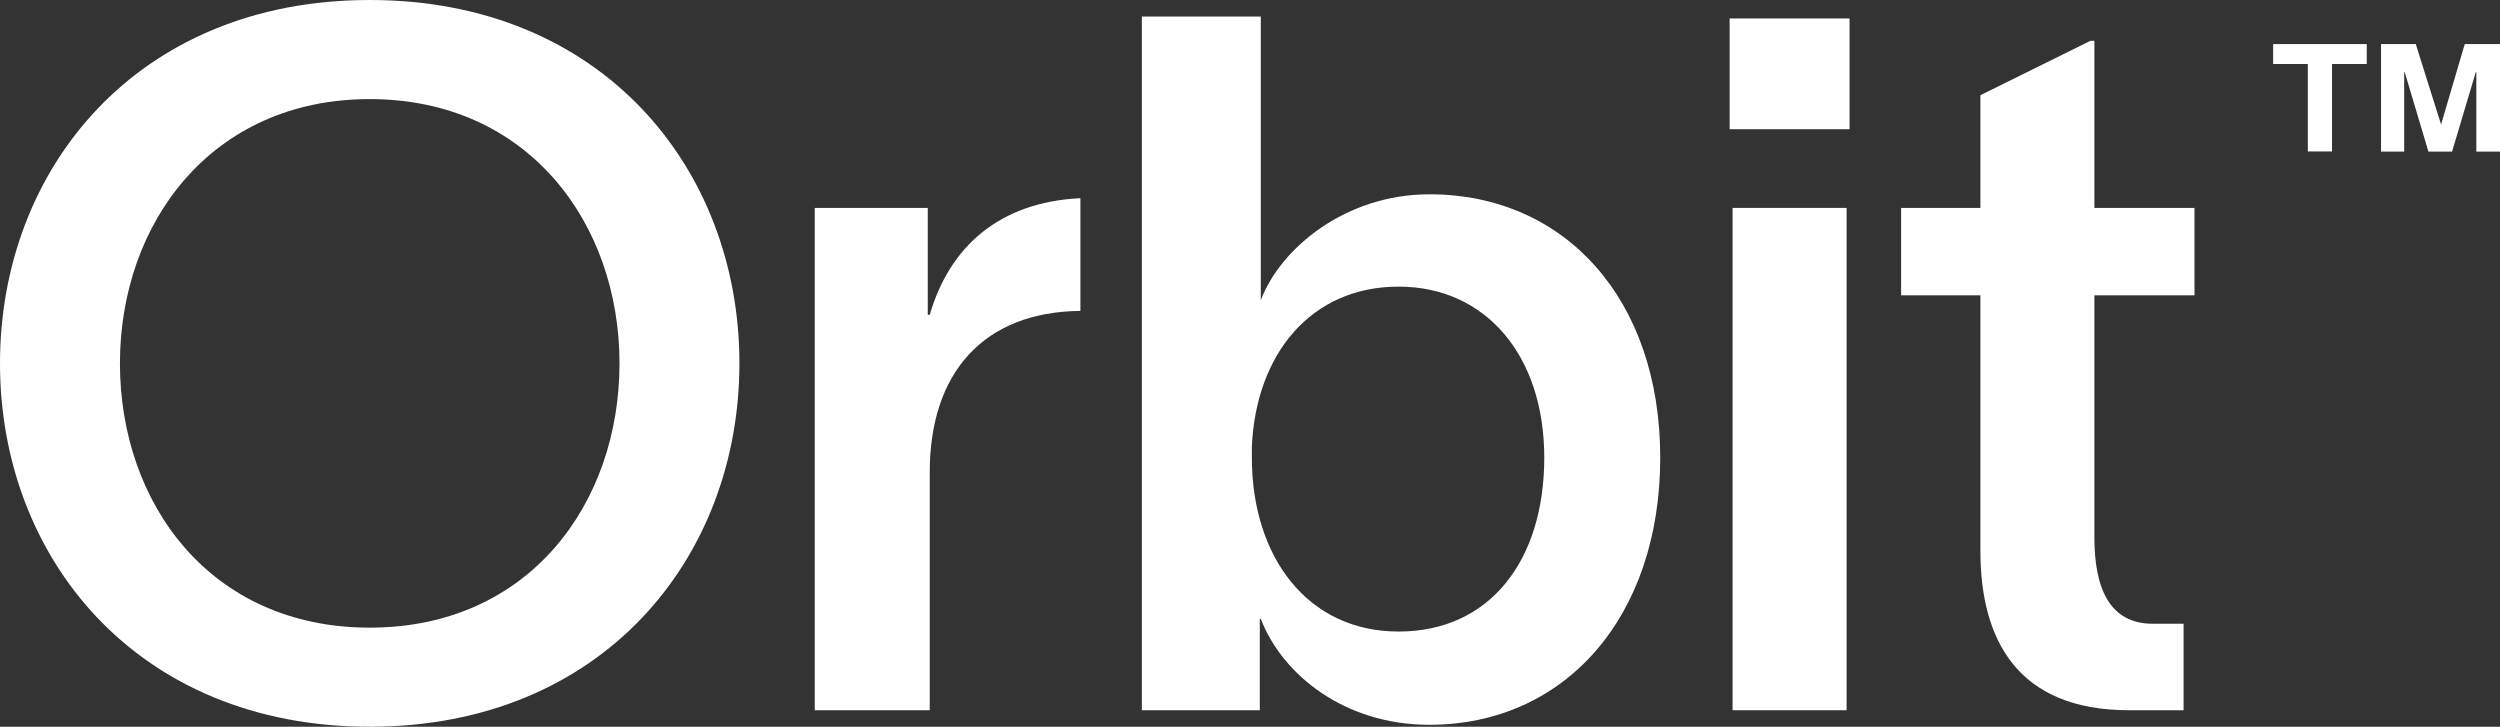 <?xml version="1.0" encoding="utf-8"?>
<svg xmlns="http://www.w3.org/2000/svg" fill="none" height="100%" overflow="visible" preserveAspectRatio="none" style="display: block;" viewBox="0 0 86 25" width="100%">
<rect x="0" y="0" width="86" height="25" fill="#333333" stroke="none"/>
<g clip-path="url(#clip0_0_8)" id="23Asset 3 1">
<g id="Layer_1-2">
<path d="M25.436 12.5C25.436 19.184 20.731 25 12.718 25C4.705 25 0 19.184 0 12.5C0 5.816 4.705 0 12.718 0C20.731 0 25.436 5.816 25.436 12.5ZM21.311 12.5C21.311 7.687 18.174 3.409 12.718 3.409C7.263 3.409 4.126 7.687 4.126 12.5C4.126 17.313 7.229 21.591 12.718 21.591C18.208 21.591 21.311 17.313 21.311 12.5Z" fill="white" id="Vector"/>
<path d="M31.983 16.243V24.432H28.028V7.152H31.915V10.829H31.983C32.665 8.489 34.37 6.952 37.166 6.818V10.695C33.824 10.729 31.983 12.834 31.983 16.243Z" fill="white" id="Vector_2"/>
<path d="M57.112 15.742C57.112 21.223 53.839 24.933 49.168 24.933C46.27 24.933 44.121 23.229 43.371 21.29H43.337V24.432H39.28V0.568H43.371V10.328C44.053 8.523 46.304 6.684 49.168 6.684C53.839 6.684 57.112 10.294 57.112 15.742ZM53.123 15.742C53.123 12.233 51.111 9.86 48.111 9.86C45.11 9.86 43.201 12.166 43.064 15.374V15.742C43.064 19.151 44.974 21.725 48.111 21.725C51.248 21.725 53.123 19.285 53.123 15.742Z" fill="white" id="Vector_3"/>
<path d="M59.499 4.445V0.635H63.625V4.445H59.499ZM59.601 7.152H63.523V24.432H59.601V7.152Z" fill="white" id="Vector_4"/>
<path d="M72.047 10.16V18.483C72.047 20.221 72.558 21.457 74.058 21.457H75.115V24.432H73.24C69.387 24.432 68.126 21.992 68.126 18.951V10.16H65.398V7.152H68.126V3.275L71.91 1.404H72.047V7.152H75.491V10.16H72.047Z" fill="white" id="Vector_5"/>
<path d="M80.222 2.202V5.21H79.389V2.202H78.196V1.515H81.416V2.202H80.222ZM86 5.214H85.186V2.484H85.166L84.352 5.214H83.537L82.723 2.484H82.704V5.214H81.908V1.515H83.102L83.973 4.282L84.788 1.515H86V5.21V5.214Z" fill="white" id="Vector_6"/>
</g>
</g>
<defs>
<clipPath id="clip0_0_8">
<rect fill="white" height="25" width="86"/>
</clipPath>
</defs>
</svg>
